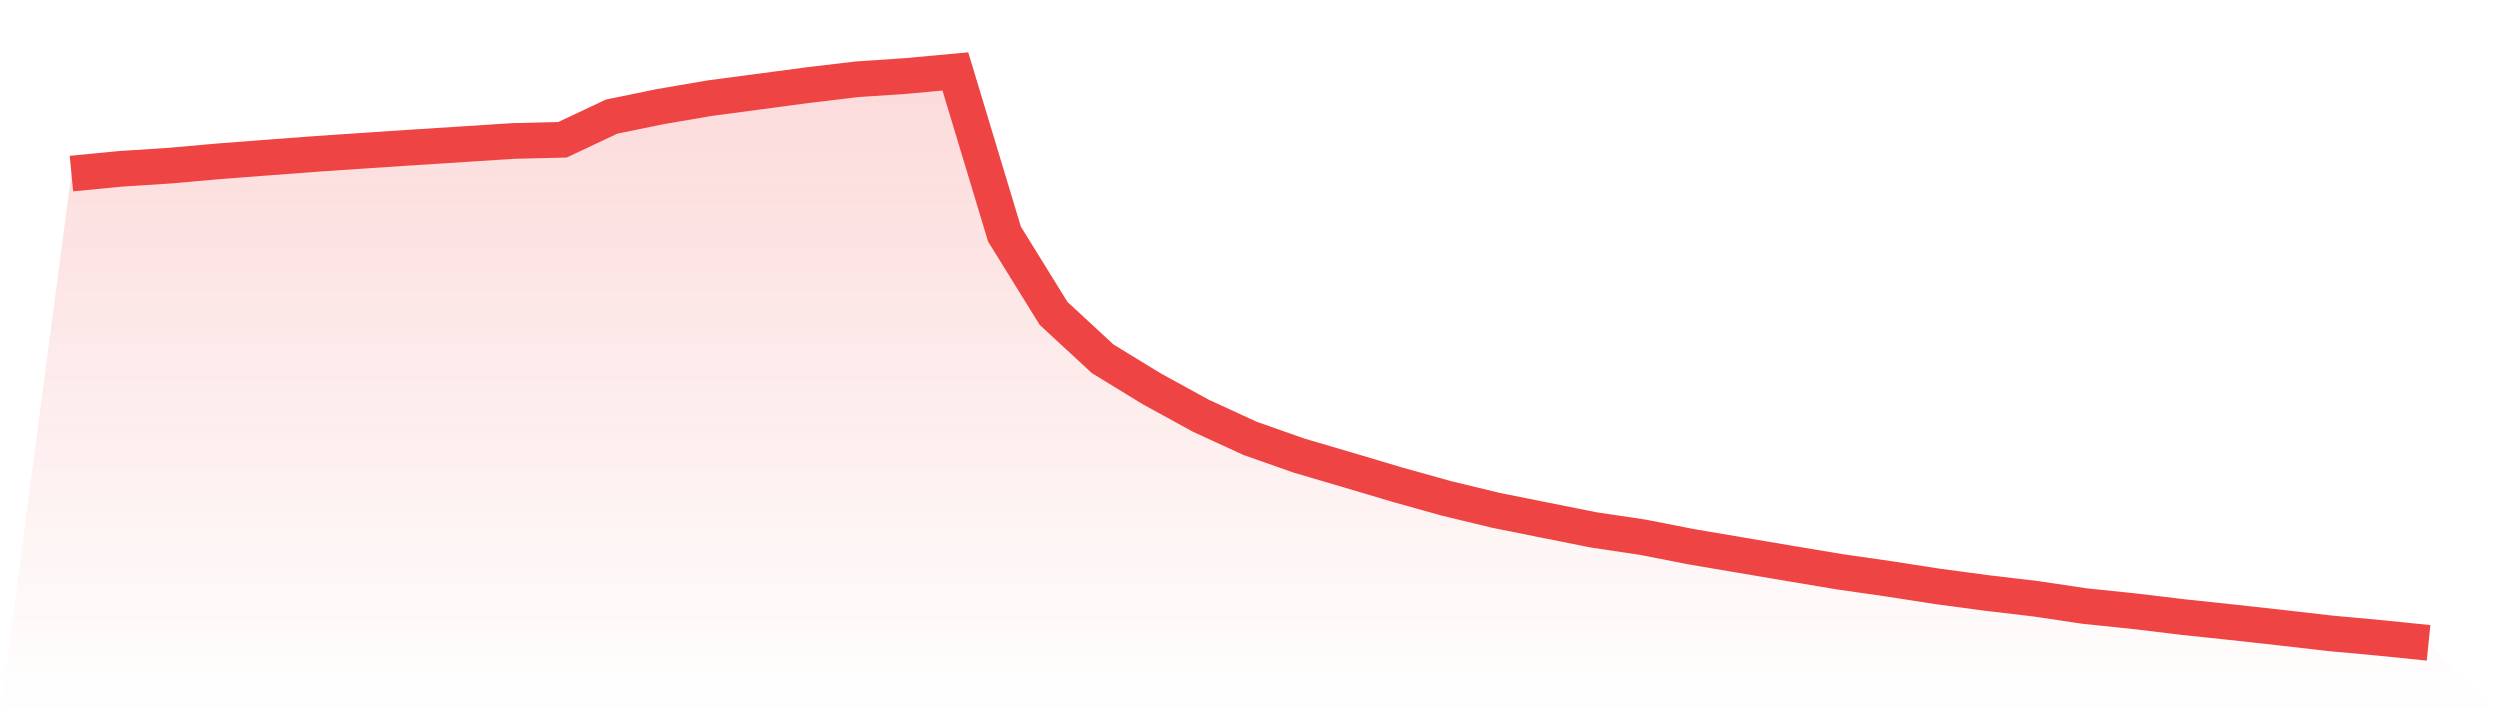 <svg viewBox="0 0 140 40" xmlns="http://www.w3.org/2000/svg">
<defs>
<linearGradient id="gradient" x1="0" x2="0" y1="0" y2="1">
<stop offset="0%" stop-color="#ef4444" stop-opacity="0.2"/>
<stop offset="100%" stop-color="#ef4444" stop-opacity="0"/>
</linearGradient>
</defs>
<path d="M4,9.721 L4,9.721 L6.75,9.454 L9.5,9.277 L12.25,9.032 L15,8.822 L17.75,8.615 L20.5,8.43 L23.25,8.247 L26,8.071 L28.75,7.894 L31.5,7.827 L34.25,6.53 L37,5.966 L39.75,5.496 L42.5,5.131 L45.25,4.765 L48,4.438 L50.75,4.254 L53.5,4 L56.25,13.107 L59,17.55 L61.75,20.093 L64.5,21.775 L67.25,23.282 L70,24.547 L72.75,25.515 L75.5,26.323 L78.25,27.142 L81,27.909 L83.75,28.574 L86.5,29.127 L89.25,29.675 L92,30.086 L94.75,30.624 L97.5,31.091 L100.25,31.556 L103,32.016 L105.75,32.411 L108.5,32.838 L111.25,33.206 L114,33.531 L116.75,33.941 L119.5,34.225 L122.25,34.556 L125,34.847 L127.75,35.151 L130.5,35.467 L133.25,35.719 L136,36 L140,40 L0,40 z" fill="url(#gradient)"/>
<path d="M4,9.721 L4,9.721 L6.75,9.454 L9.5,9.277 L12.25,9.032 L15,8.822 L17.75,8.615 L20.5,8.43 L23.25,8.247 L26,8.071 L28.75,7.894 L31.5,7.827 L34.25,6.53 L37,5.966 L39.75,5.496 L42.5,5.131 L45.25,4.765 L48,4.438 L50.75,4.254 L53.5,4 L56.25,13.107 L59,17.55 L61.75,20.093 L64.5,21.775 L67.25,23.282 L70,24.547 L72.75,25.515 L75.5,26.323 L78.25,27.142 L81,27.909 L83.75,28.574 L86.5,29.127 L89.25,29.675 L92,30.086 L94.75,30.624 L97.5,31.091 L100.25,31.556 L103,32.016 L105.75,32.411 L108.5,32.838 L111.25,33.206 L114,33.531 L116.75,33.941 L119.5,34.225 L122.25,34.556 L125,34.847 L127.75,35.151 L130.5,35.467 L133.25,35.719 L136,36" fill="none" stroke="#ef4444" stroke-width="2"/>
</svg>